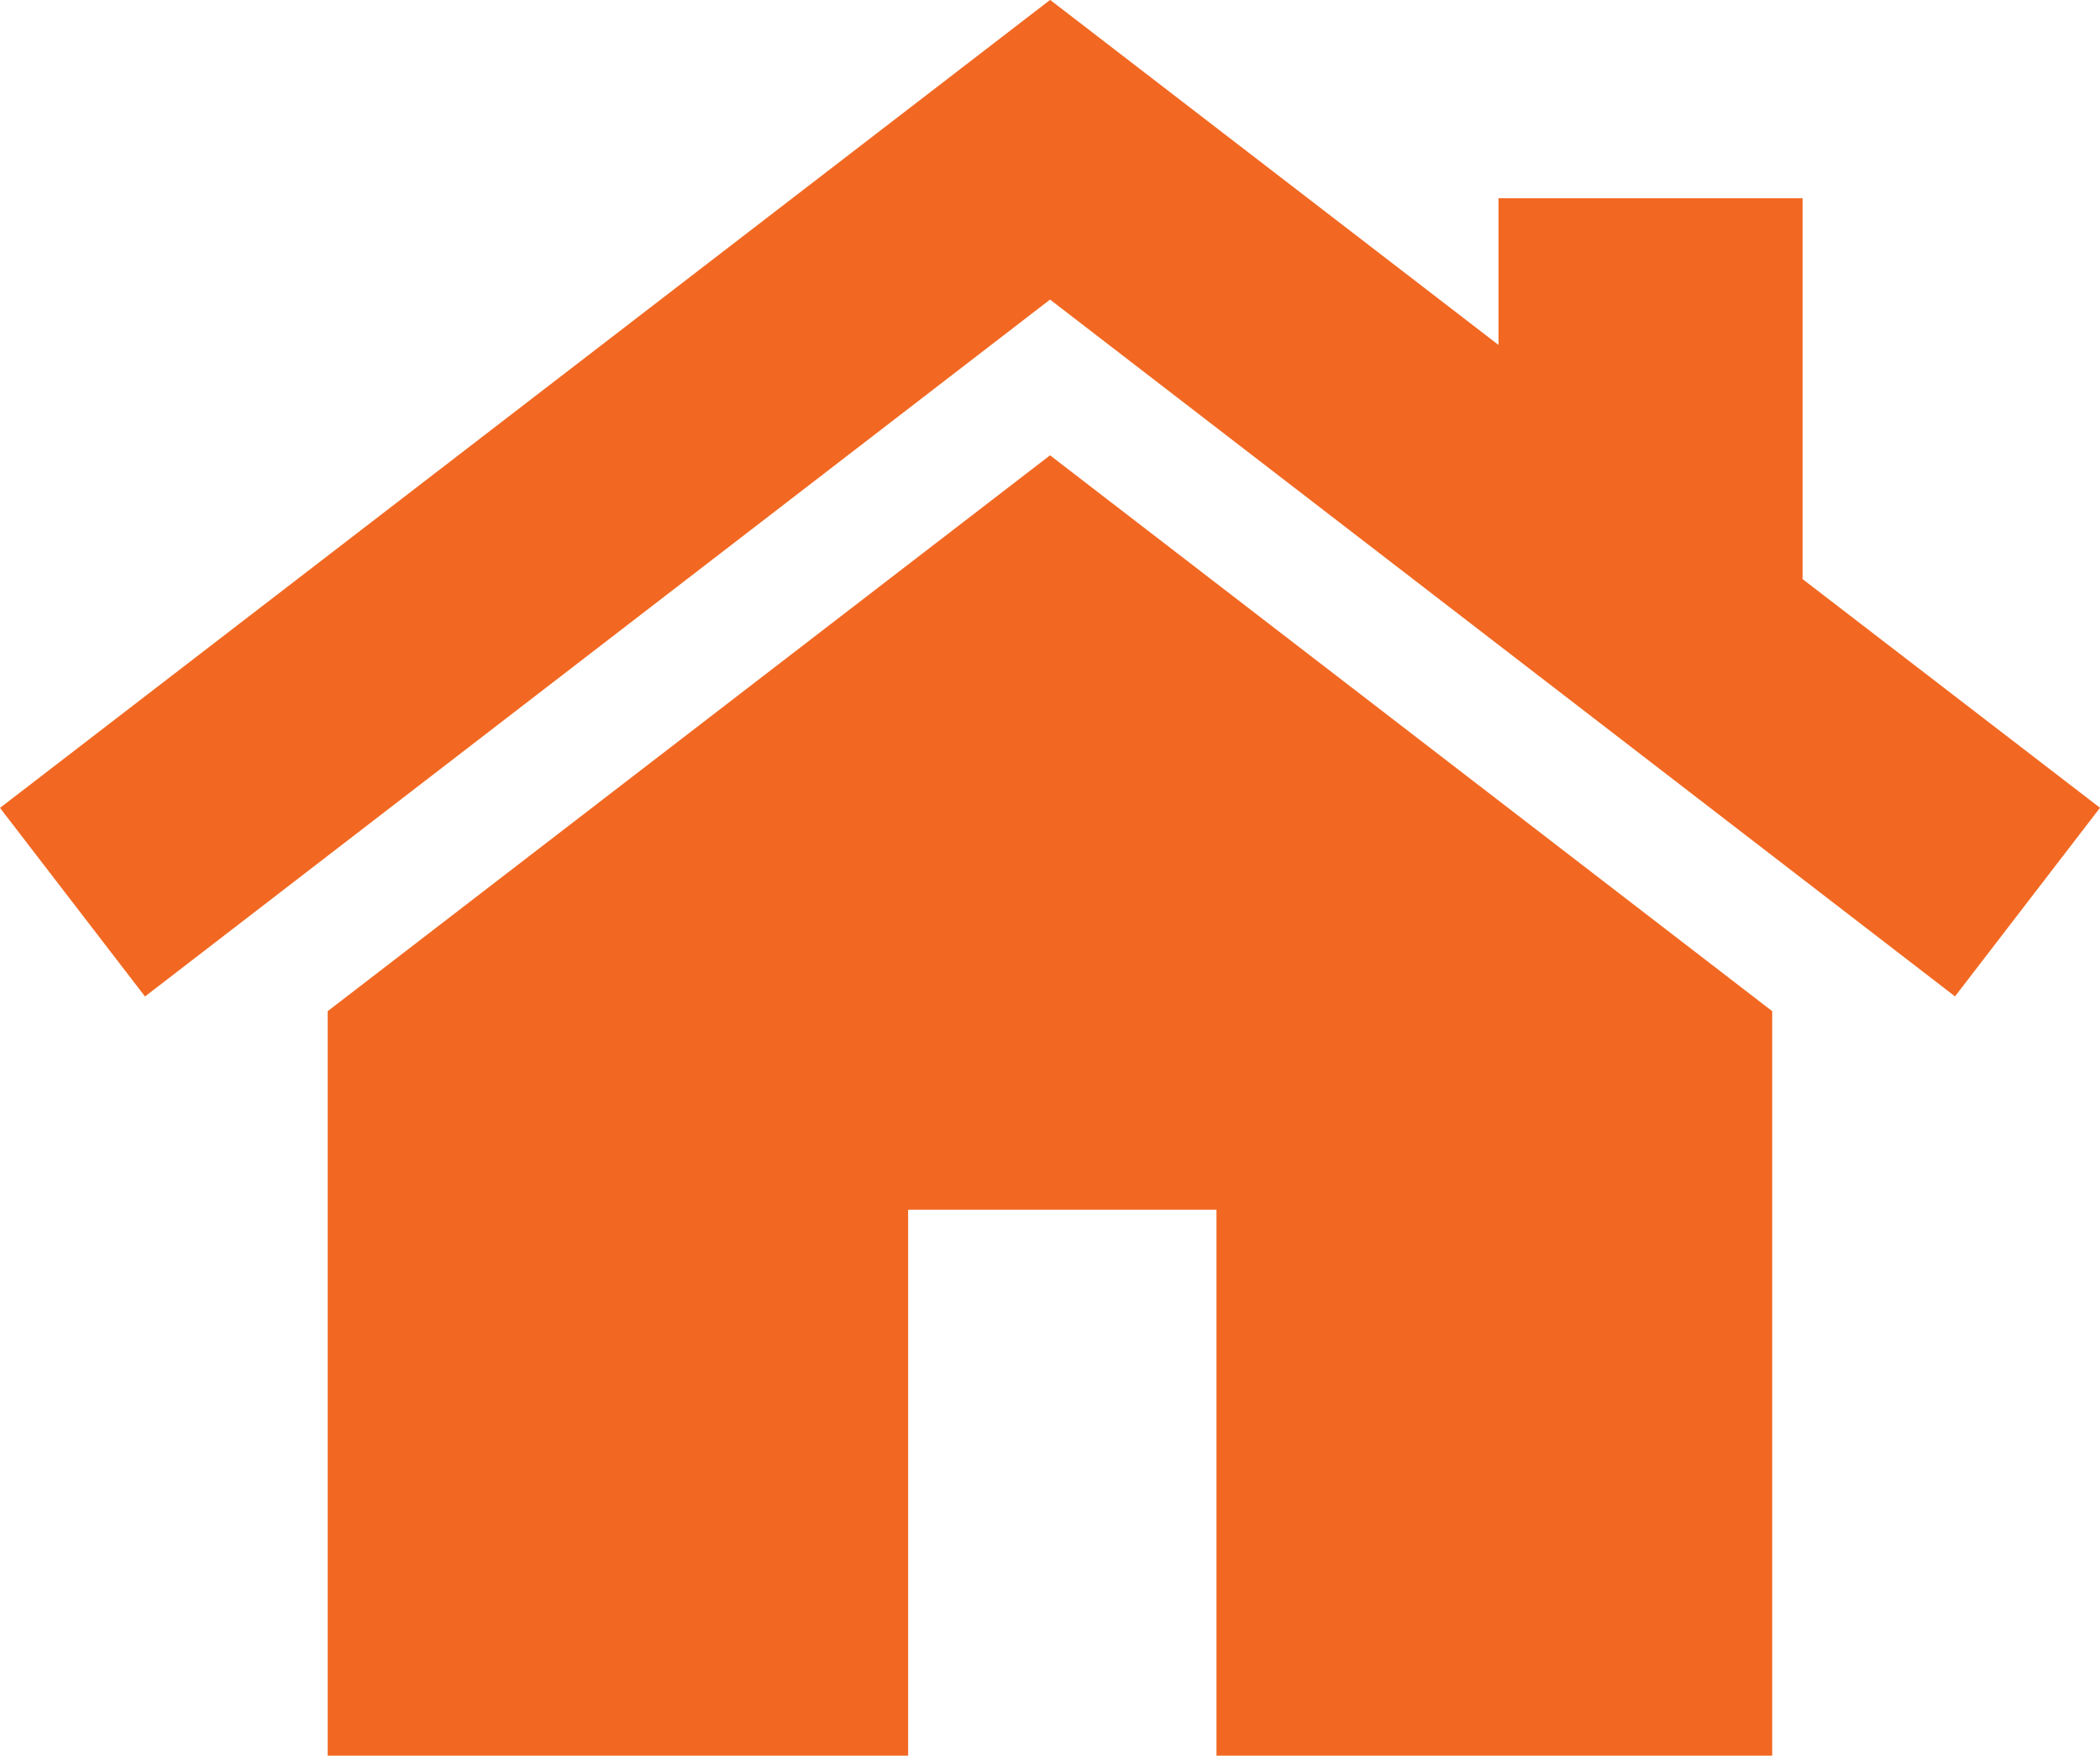 <svg xmlns="http://www.w3.org/2000/svg" width="21.161" height="17.691" viewBox="0 0 21.161 17.691"><g id="home_1_" data-name="home(1)" transform="translate(0 -41.982)"><g id="Group_1311" data-name="Group 1311" transform="translate(3.302 46.569)"><g id="Group_1310" data-name="Group 1310"><path id="Path_1979" data-name="Path 1979" d="M87.173,152.96l-7.279,5.6v7.5h5.849v-5.5H88.85v5.5h5.6v-7.5Z" transform="translate(-79.894 -152.96)" fill="#f26822"></path></g></g><g id="Group_1313" data-name="Group 1313" transform="translate(0 41.982)"><g id="Group_1312" data-name="Group 1312"><path id="Path_1980" data-name="Path 1980" d="M18.164,47.816V43.979H15.1v1.478l-4.518-3.476L0,50.121l1.461,1.9L10.581,45,19.7,52.02l1.461-1.9Z" transform="translate(0 -41.982)" fill="#f26822"></path></g></g></g></svg>
